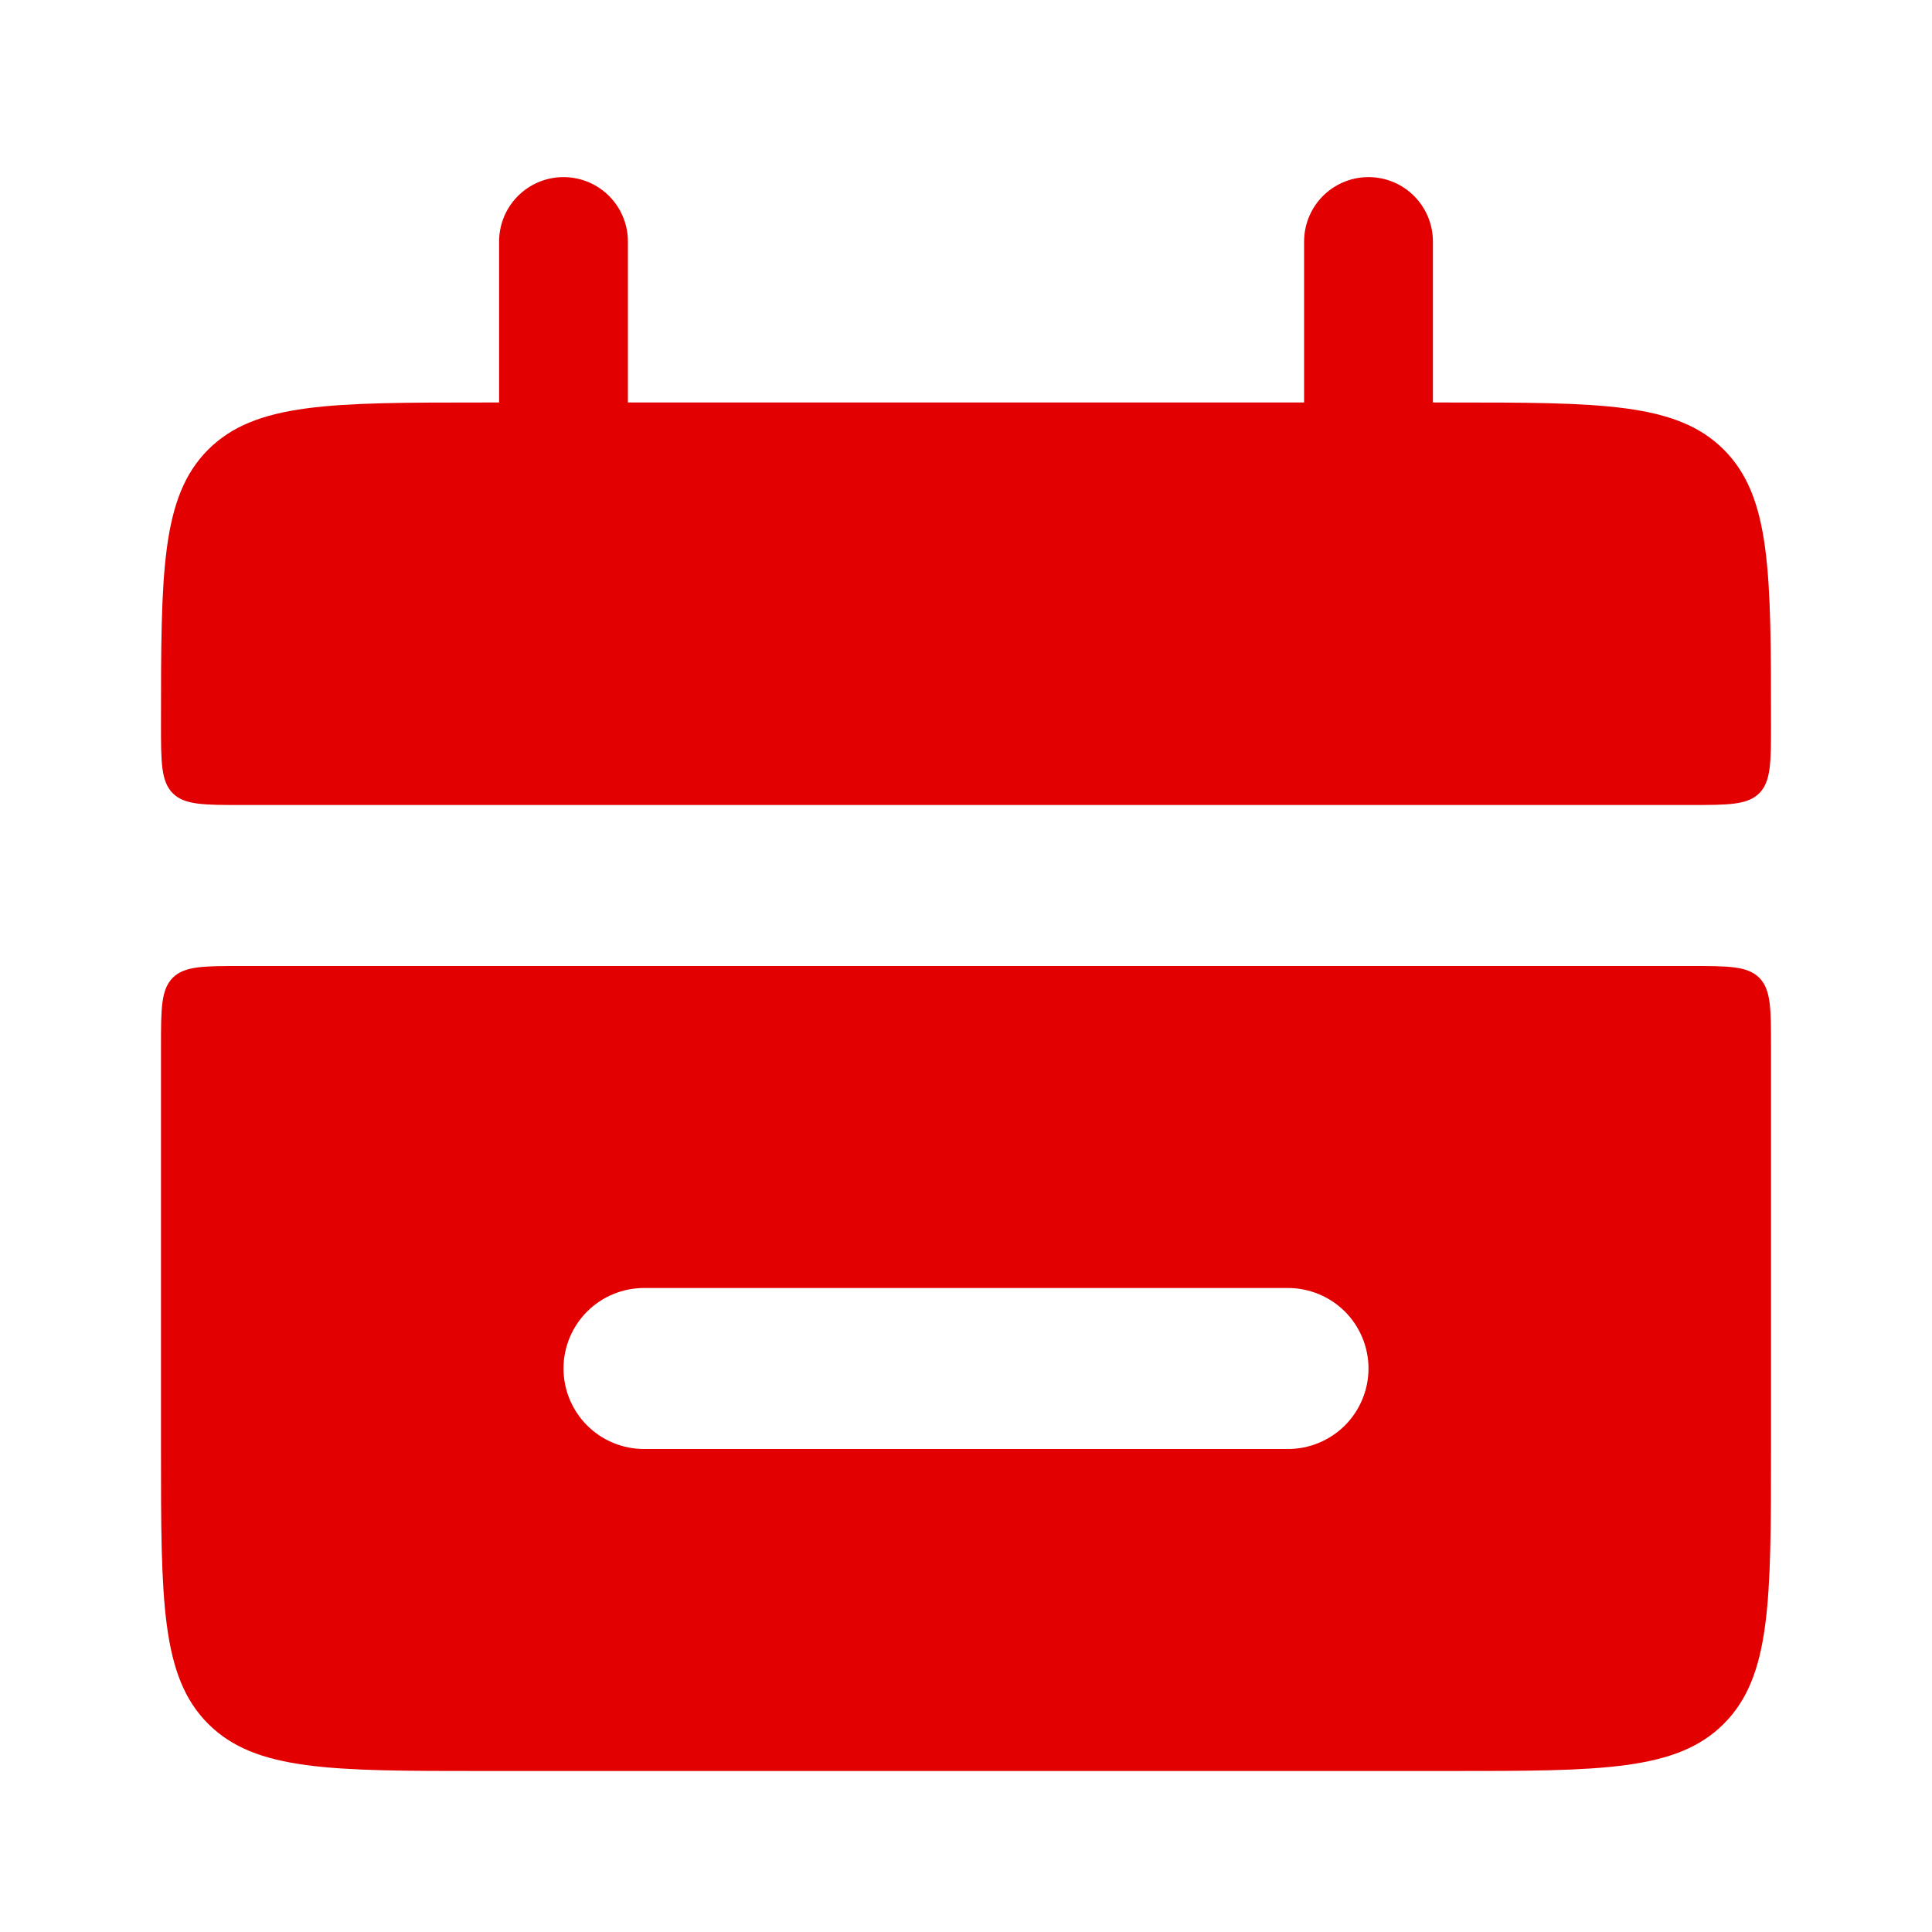 <svg width="30" height="30" viewBox="0 0 30 30" fill="none" xmlns="http://www.w3.org/2000/svg">
<path d="M2.5 11.25C2.5 8.893 2.5 7.715 3.232 6.982C3.965 6.25 5.143 6.25 7.5 6.25H22.5C24.858 6.25 26.035 6.25 26.767 6.982C27.5 7.715 27.5 8.893 27.5 11.25C27.5 11.839 27.5 12.134 27.317 12.318C27.134 12.5 26.837 12.5 26.25 12.5H3.75C3.161 12.5 2.866 12.5 2.683 12.318C2.5 12.134 2.5 11.838 2.5 11.25Z" fill="#E30000"/>
<path fill-rule="evenodd" clip-rule="evenodd" d="M3.232 26.767C2.5 26.035 2.5 24.858 2.5 22.5V16.25C2.5 15.661 2.5 15.366 2.683 15.182C2.866 15 3.163 15 3.75 15H26.25C26.839 15 27.134 15 27.317 15.182C27.5 15.366 27.5 15.661 27.5 16.25V22.5C27.5 24.858 27.5 26.035 26.767 26.767C26.035 27.5 24.858 27.5 22.5 27.5H7.5C5.143 27.5 3.965 27.5 3.232 26.767ZM10 20C9.668 20 9.351 20.132 9.116 20.366C8.882 20.601 8.75 20.919 8.75 21.25C8.75 21.581 8.882 21.899 9.116 22.134C9.351 22.368 9.668 22.5 10 22.5H20C20.331 22.5 20.649 22.368 20.884 22.134C21.118 21.899 21.25 21.581 21.25 21.25C21.25 20.919 21.118 20.601 20.884 20.366C20.649 20.132 20.331 20 20 20H10Z" fill="#E30000"/>
<path d="M8.75 3.75V7.5M21.25 3.75V7.5" stroke="#E30000" stroke-width="2" stroke-linecap="round"/>
</svg>
